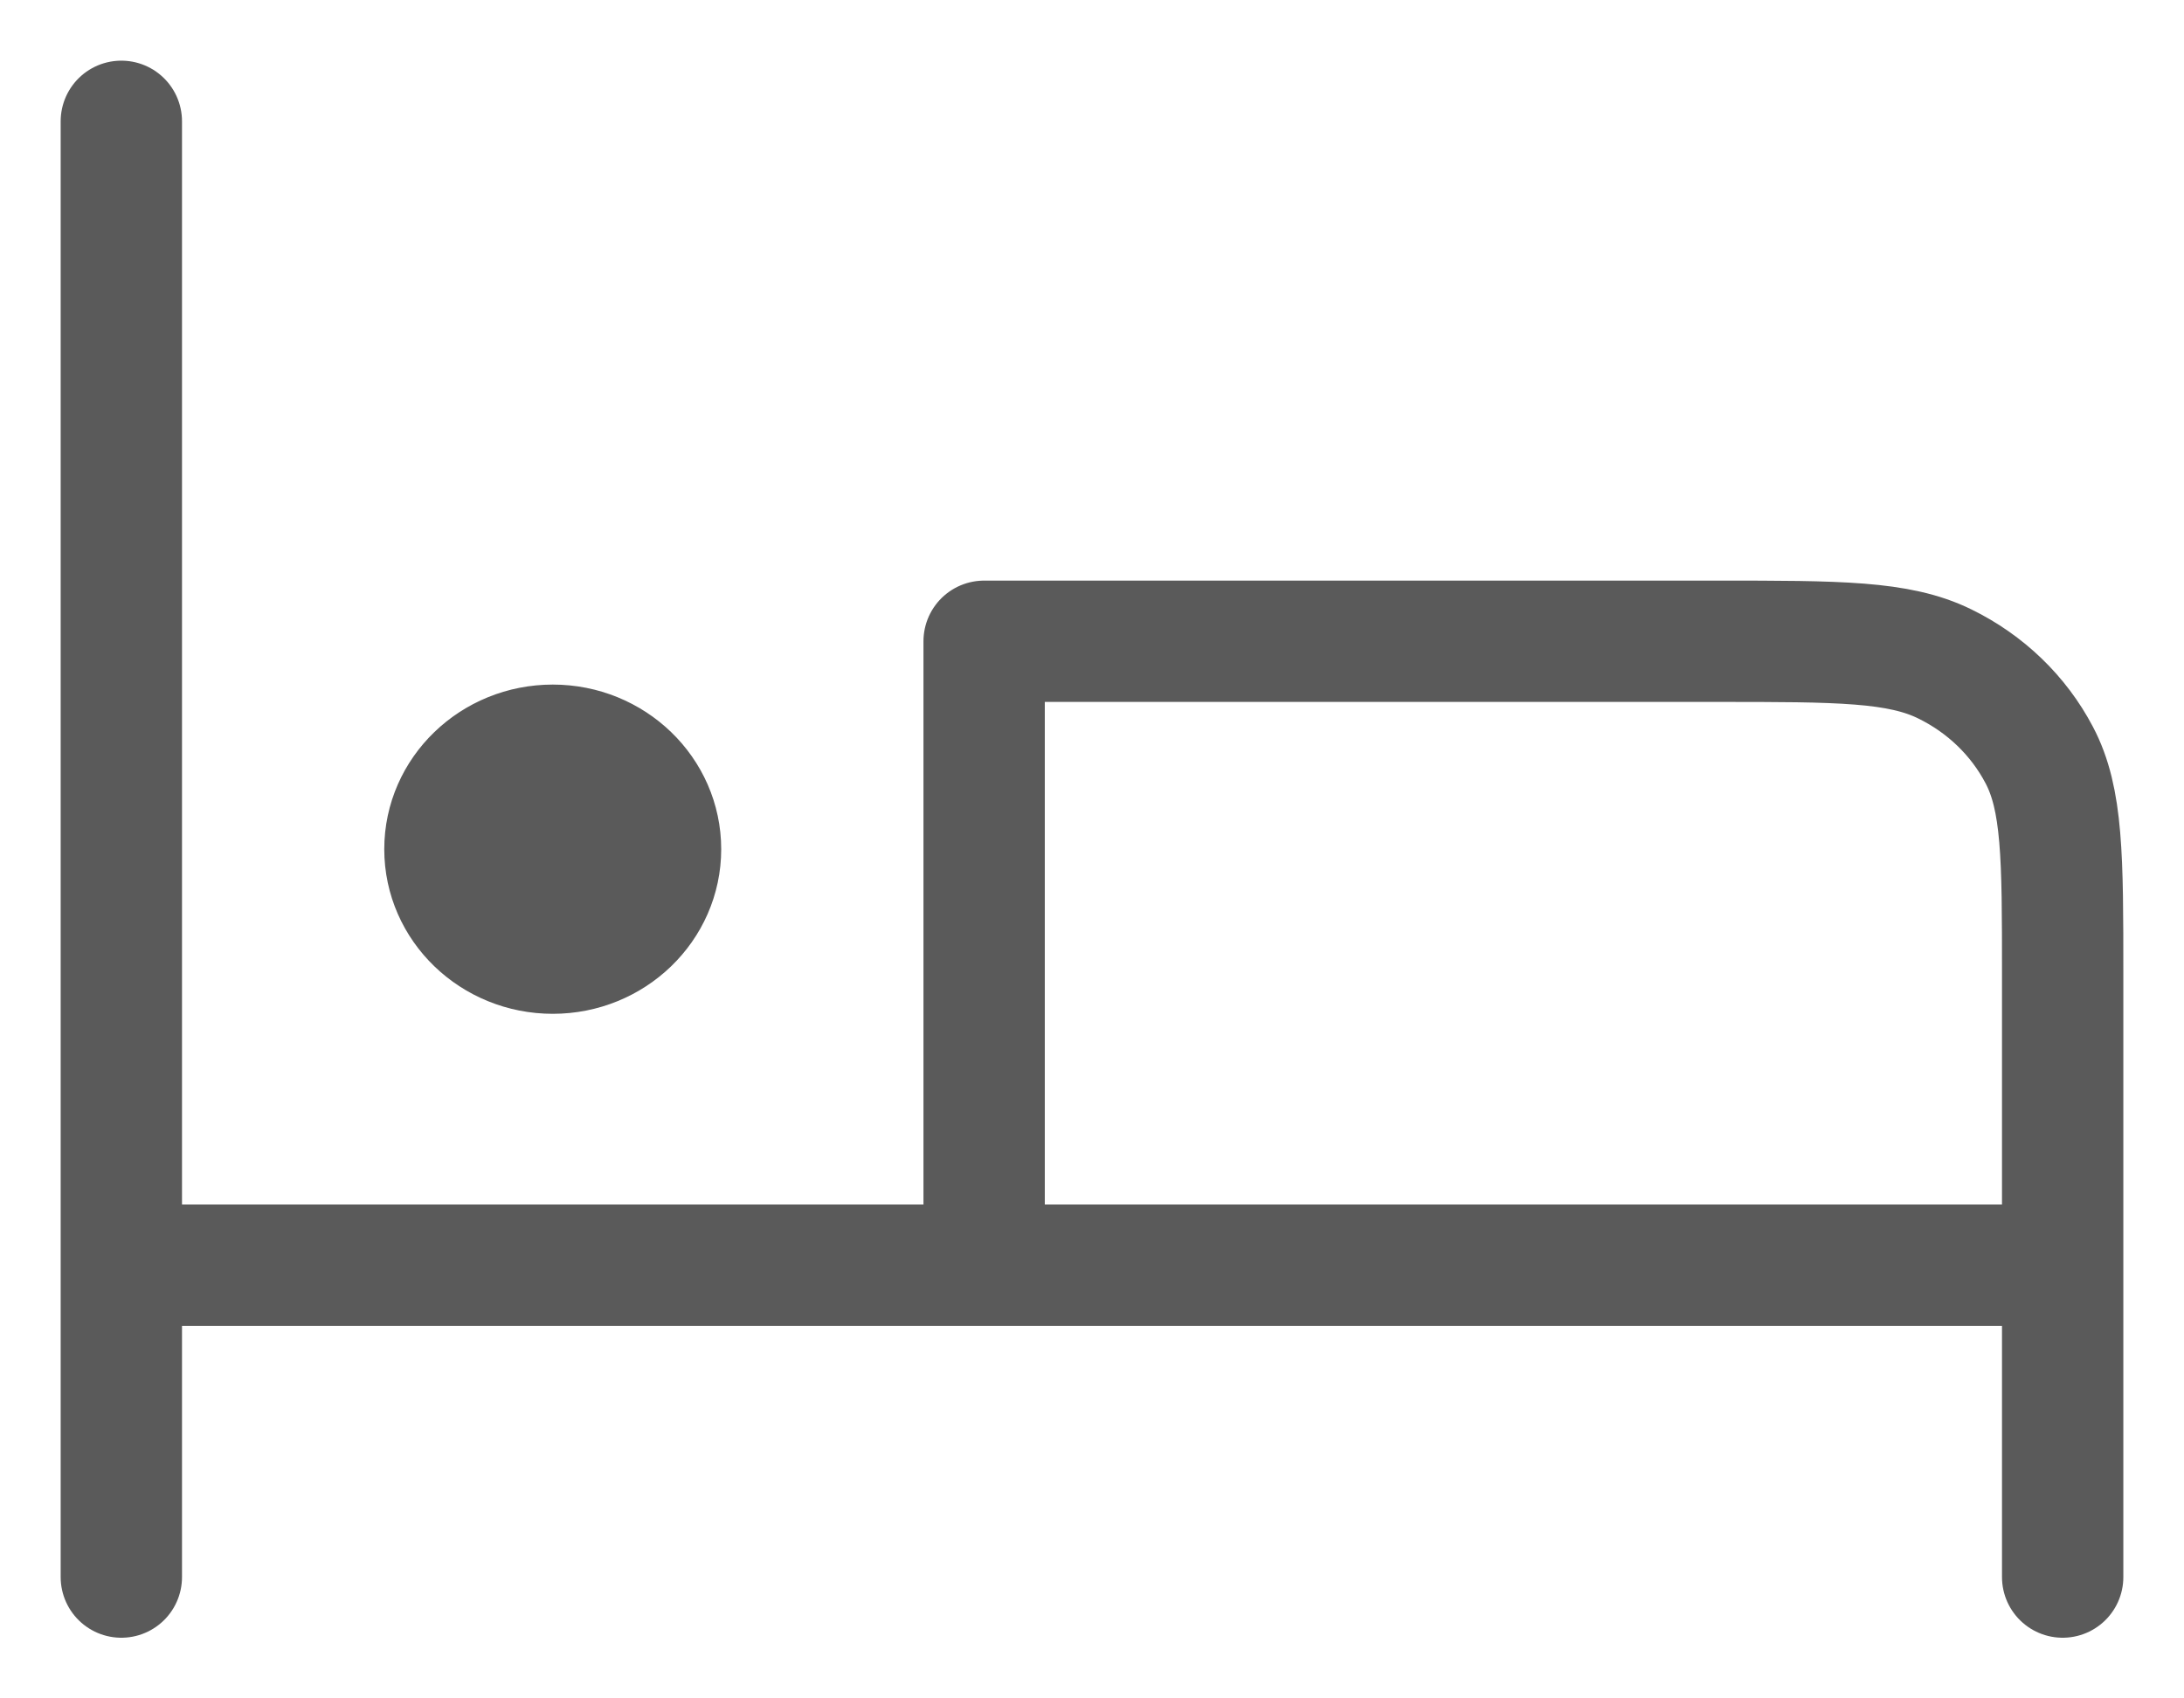 <svg width="18" height="14" viewBox="0 0 18 14" fill="none" xmlns="http://www.w3.org/2000/svg">
<path d="M1 1V13M1 10.429H17M17 13V8.029C17 7.068 17 6.588 16.806 6.222C16.636 5.899 16.364 5.637 16.029 5.473C15.649 5.286 15.151 5.286 14.156 5.286H8.111V10.195M4.556 7H4.564M5.444 7C5.444 7.473 5.046 7.857 4.556 7.857C4.065 7.857 3.667 7.473 3.667 7C3.667 6.527 4.065 6.143 4.556 6.143C5.046 6.143 5.444 6.527 5.444 7Z" stroke="#5A5A5A" stroke-linecap="round" stroke-linejoin="round"/>
</svg>

